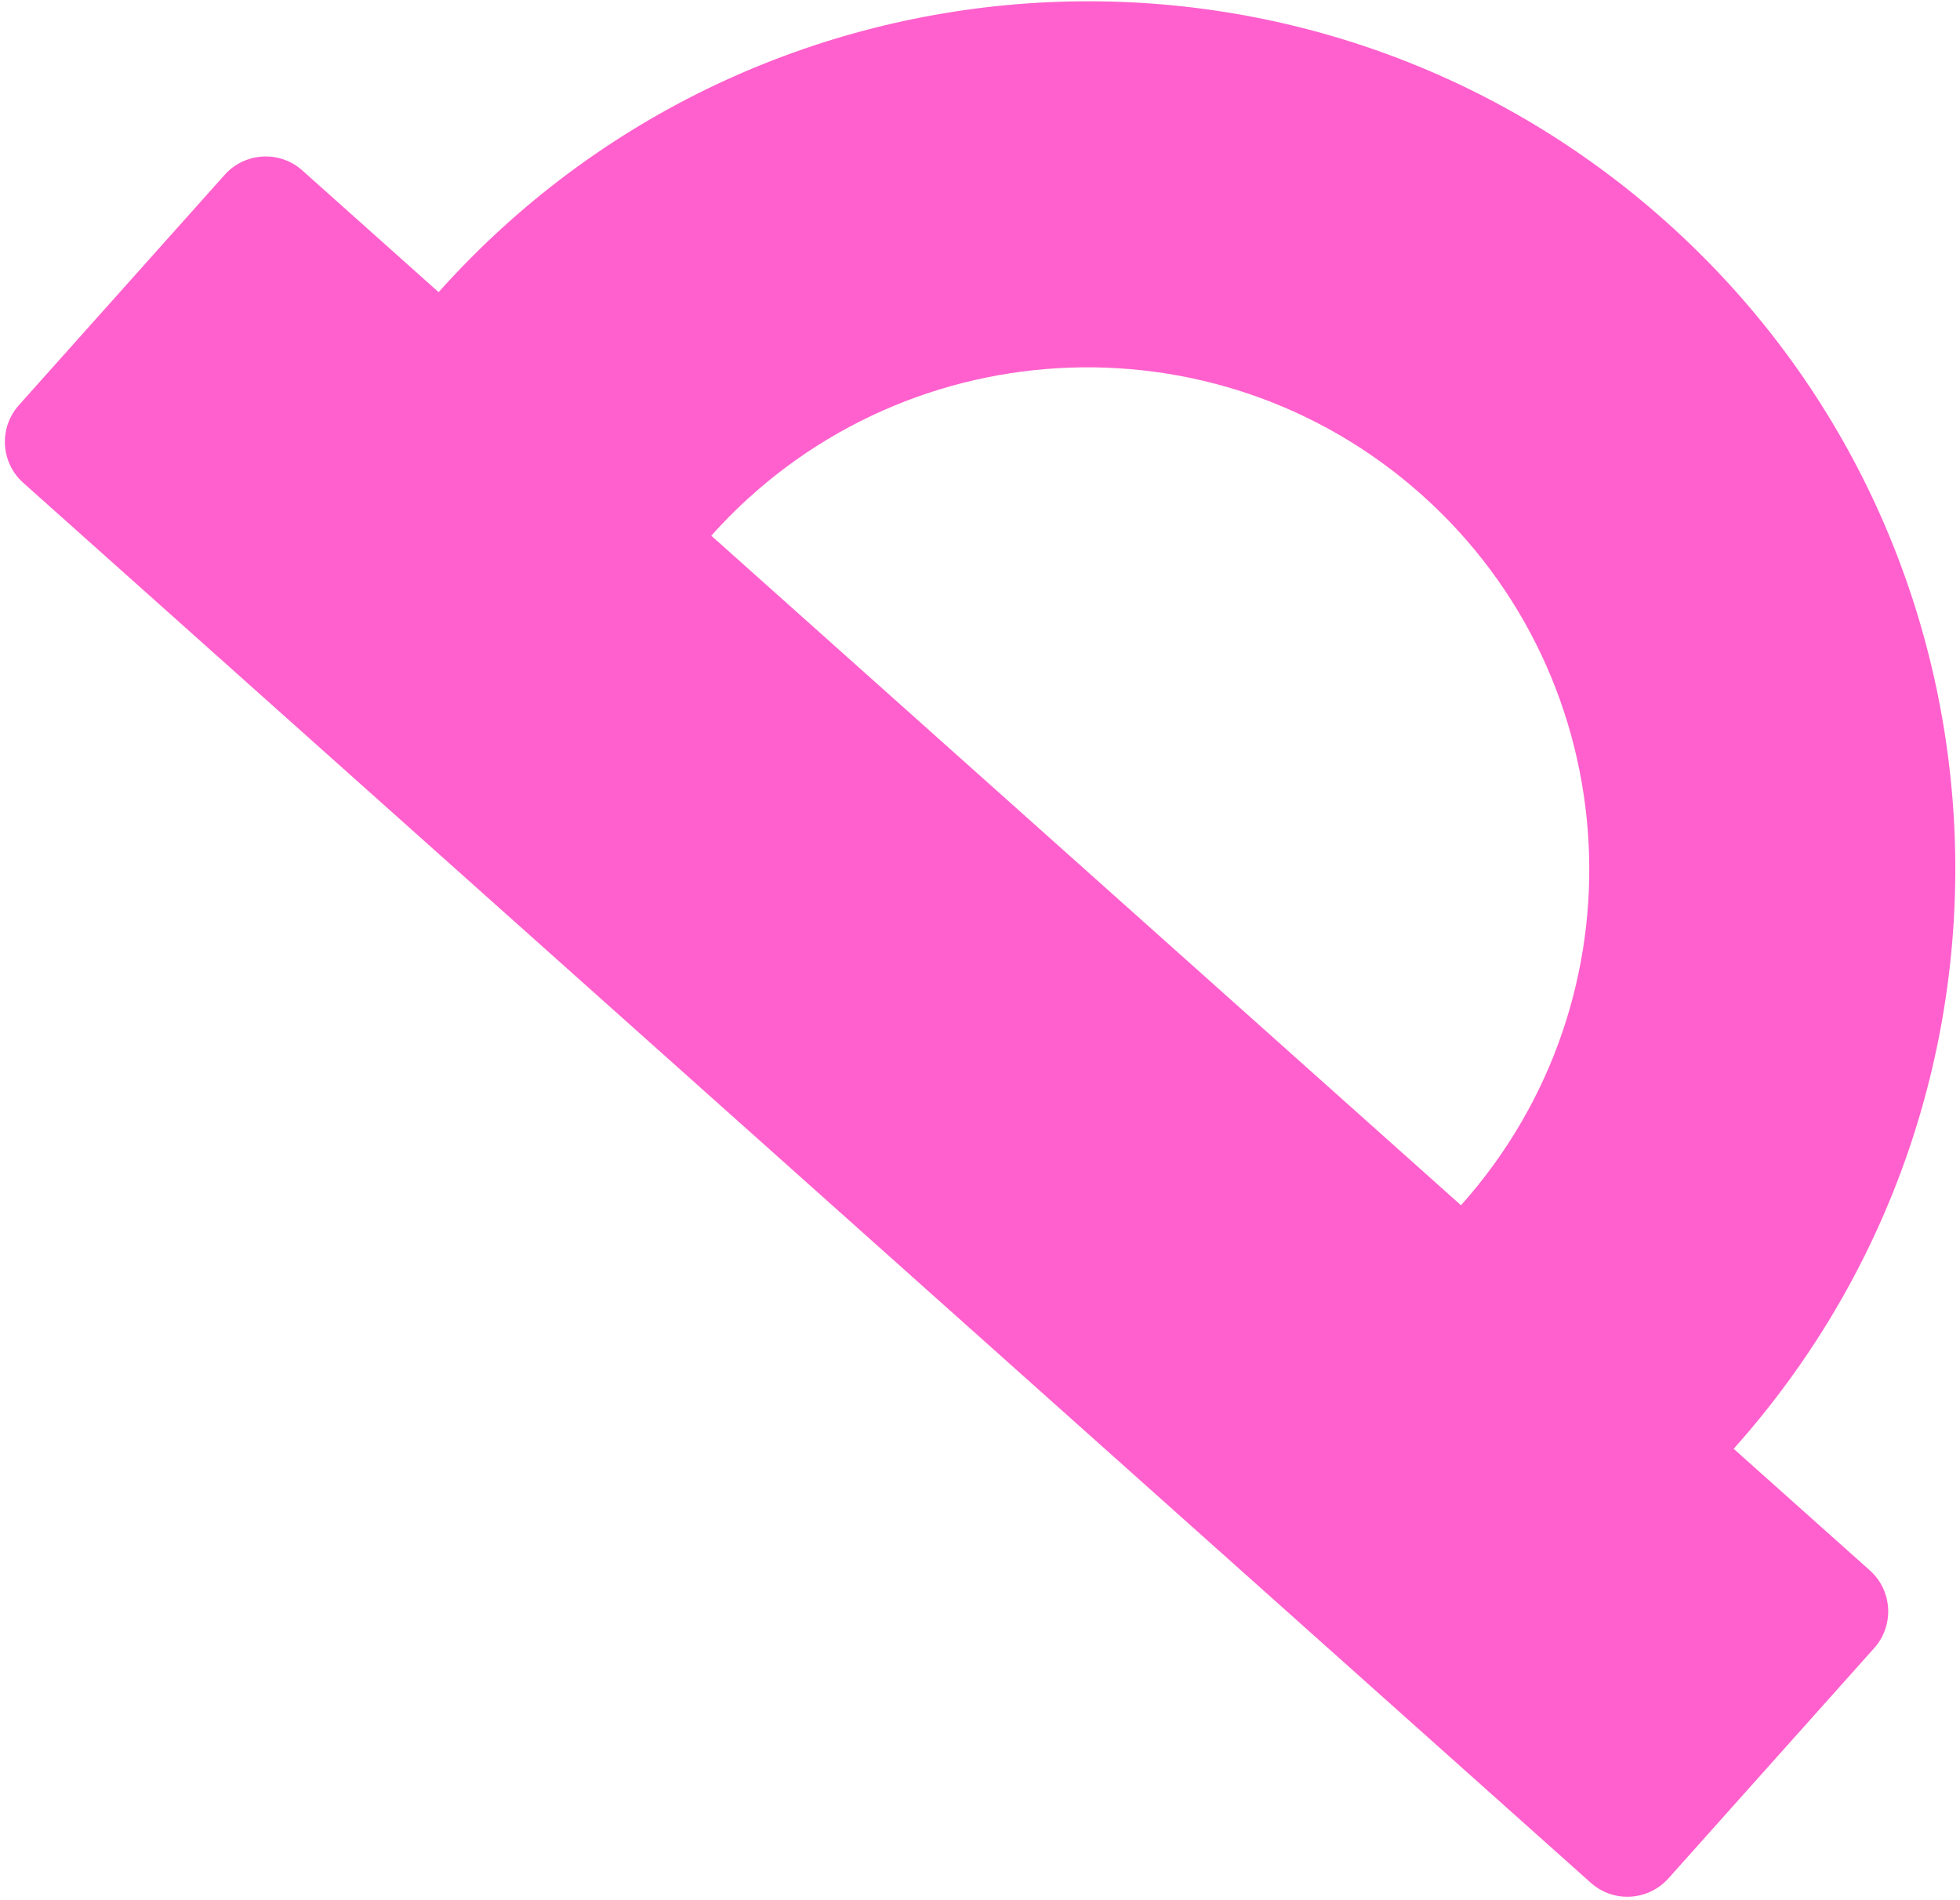 <?xml version="1.0" encoding="UTF-8"?> <svg xmlns="http://www.w3.org/2000/svg" width="331" height="321" viewBox="0 0 331 321" fill="none"><path d="M292.78 244.723C346.854 184.19 341.73 91.383 281.336 37.432C220.941 -16.518 128.146 -11.182 74.072 49.35L51.047 28.782C47.23 25.372 41.357 25.71 37.939 29.536L3.192 68.433C-0.226 72.259 0.098 78.133 3.916 81.543L268.656 318.036C272.473 321.446 278.346 321.109 281.764 317.282L316.511 278.386C319.929 274.559 319.605 268.686 315.787 265.276L292.78 244.723ZM120.121 90.486C151.419 55.45 205.149 52.36 240.105 83.587C275.062 114.814 278.029 168.551 246.73 203.587L120.121 90.486Z" fill="#FF60CD"></path></svg> 